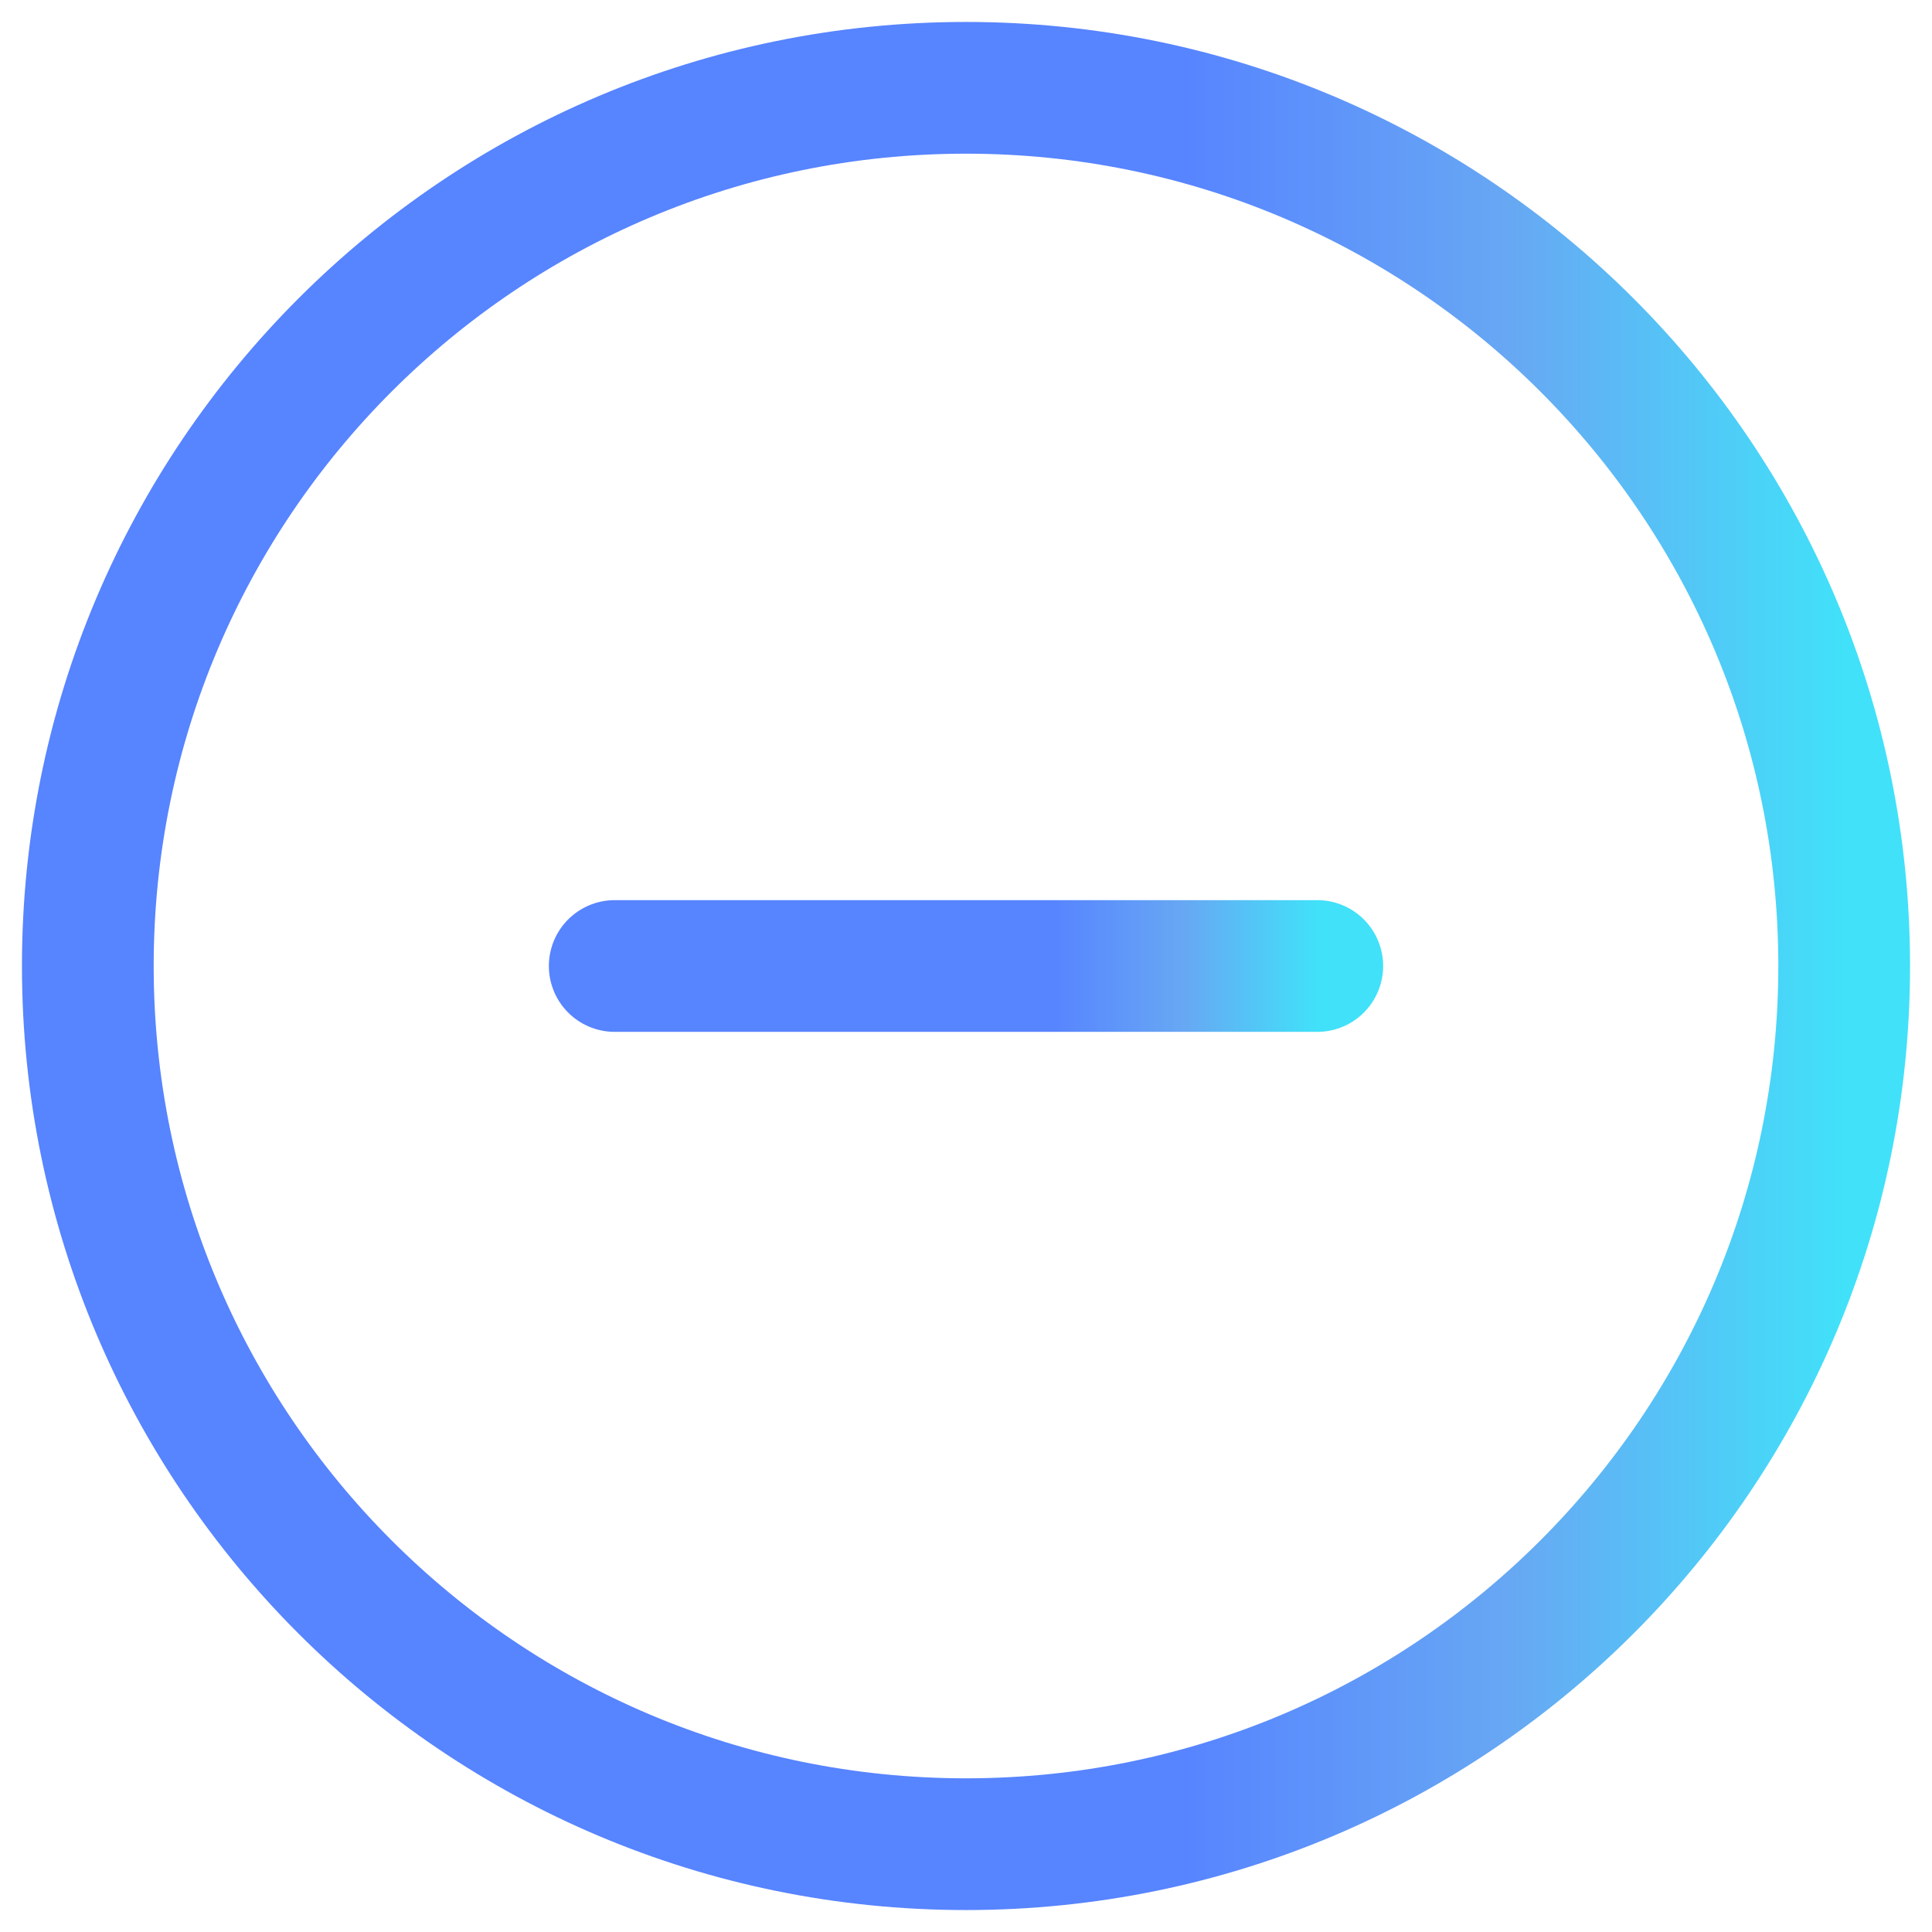 <svg width="22" height="22" viewBox="0 0 22 22" fill="none" xmlns="http://www.w3.org/2000/svg">
<path d="M15 11H7" stroke="url(#paint0_linear_4062_3345)" stroke-width="1.5" stroke-linecap="round" stroke-linejoin="round"/>
<path d="M11 21C16.523 21 21 16.523 21 11C21 5.477 16.523 1 11 1C5.477 1 1 5.477 1 11C1 16.523 5.477 21 11 21Z" stroke="url(#paint1_linear_4062_3345)" stroke-width="1.5" stroke-linejoin="round"/>
<defs>
<linearGradient id="paint0_linear_4062_3345" x1="11.986" y1="11.5" x2="15" y2="11.5" gradientUnits="userSpaceOnUse">
<stop stop-color="#5784FF"/>
<stop offset="0.5" stop-color="#67A8F3"/>
<stop offset="1" stop-color="#41E1F9"/>
</linearGradient>
<linearGradient id="paint1_linear_4062_3345" x1="13.466" y1="11" x2="21" y2="11" gradientUnits="userSpaceOnUse">
<stop stop-color="#5784FF"/>
<stop offset="0.5" stop-color="#67A8F3"/>
<stop offset="1" stop-color="#41E1F9"/>
</linearGradient>
</defs>
</svg>
